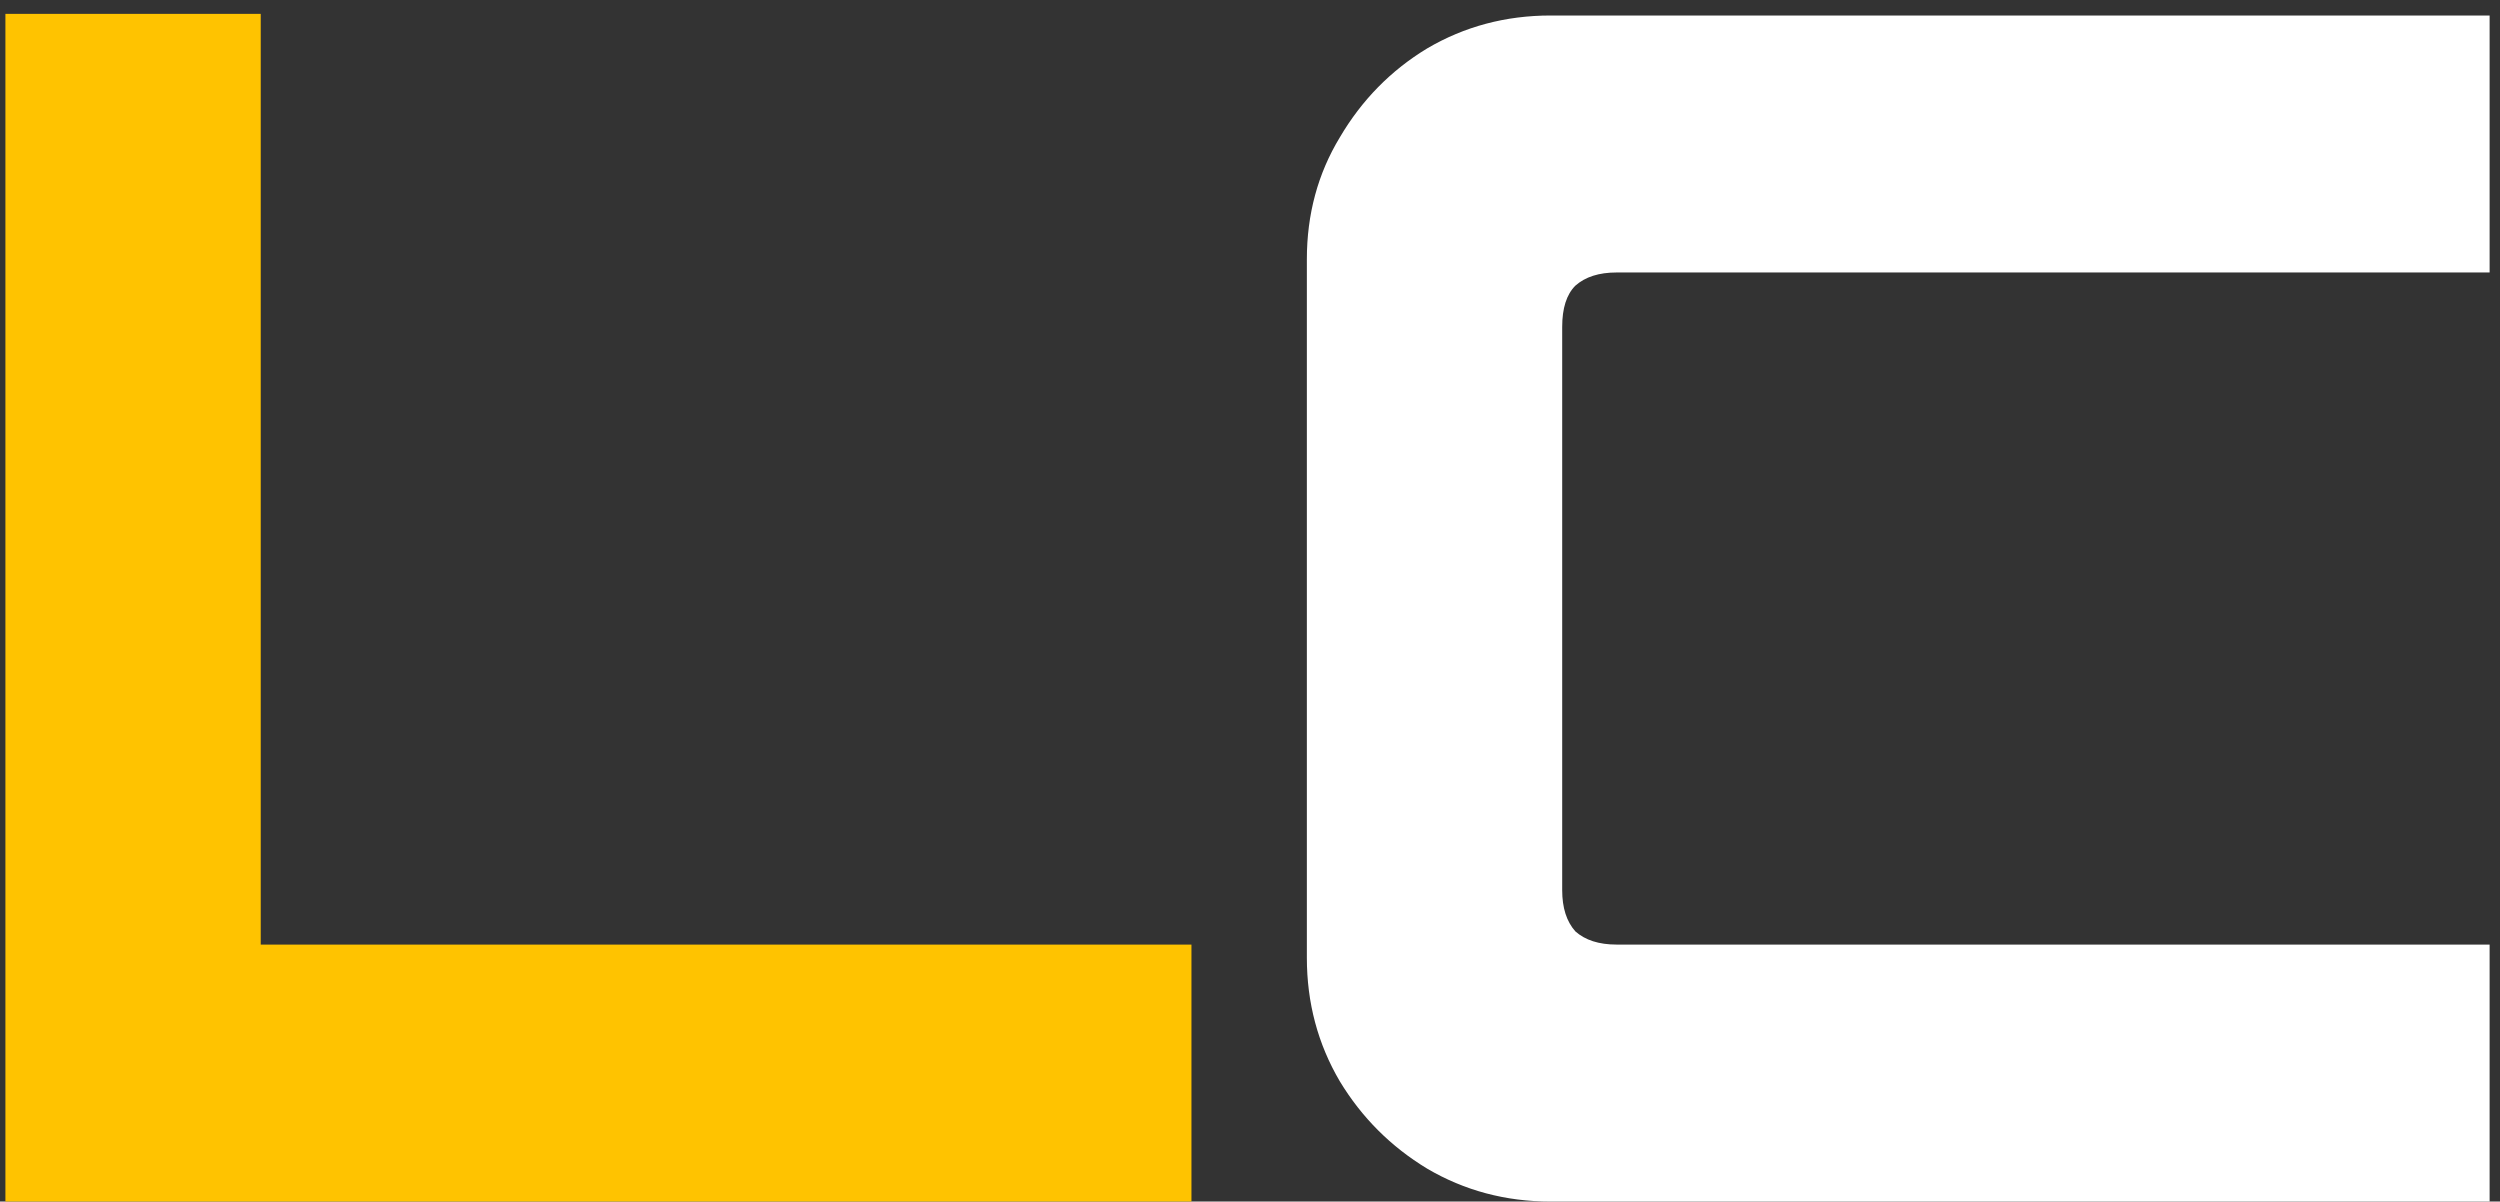 <svg width="129" height="62" viewBox="0 0 129 62" fill="none" xmlns="http://www.w3.org/2000/svg">
<rect x="0" y="0" width="129" height="62" fill="#333333" stroke="none"/>
<path d="M0.279 62V0.715H13.454V48.74H61.479V62H0.279Z" fill="#FFC300"/>
<path d="M80.014 62C77.691 62 75.566 61.433 73.639 60.3C71.769 59.167 70.267 57.665 69.134 55.795C68.001 53.868 67.434 51.743 67.434 49.42V13.38C67.434 11.057 68.001 8.96 69.134 7.09C70.267 5.163 71.769 3.633 73.639 2.5C75.566 1.367 77.691 0.8 80.014 0.8H128.464V14.06H83.414C82.507 14.06 81.799 14.287 81.289 14.74C80.835 15.193 80.609 15.902 80.609 16.865V45.935C80.609 46.842 80.835 47.55 81.289 48.06C81.799 48.513 82.507 48.74 83.414 48.74H128.464V62H80.014Z" fill="white"/>
</svg>
